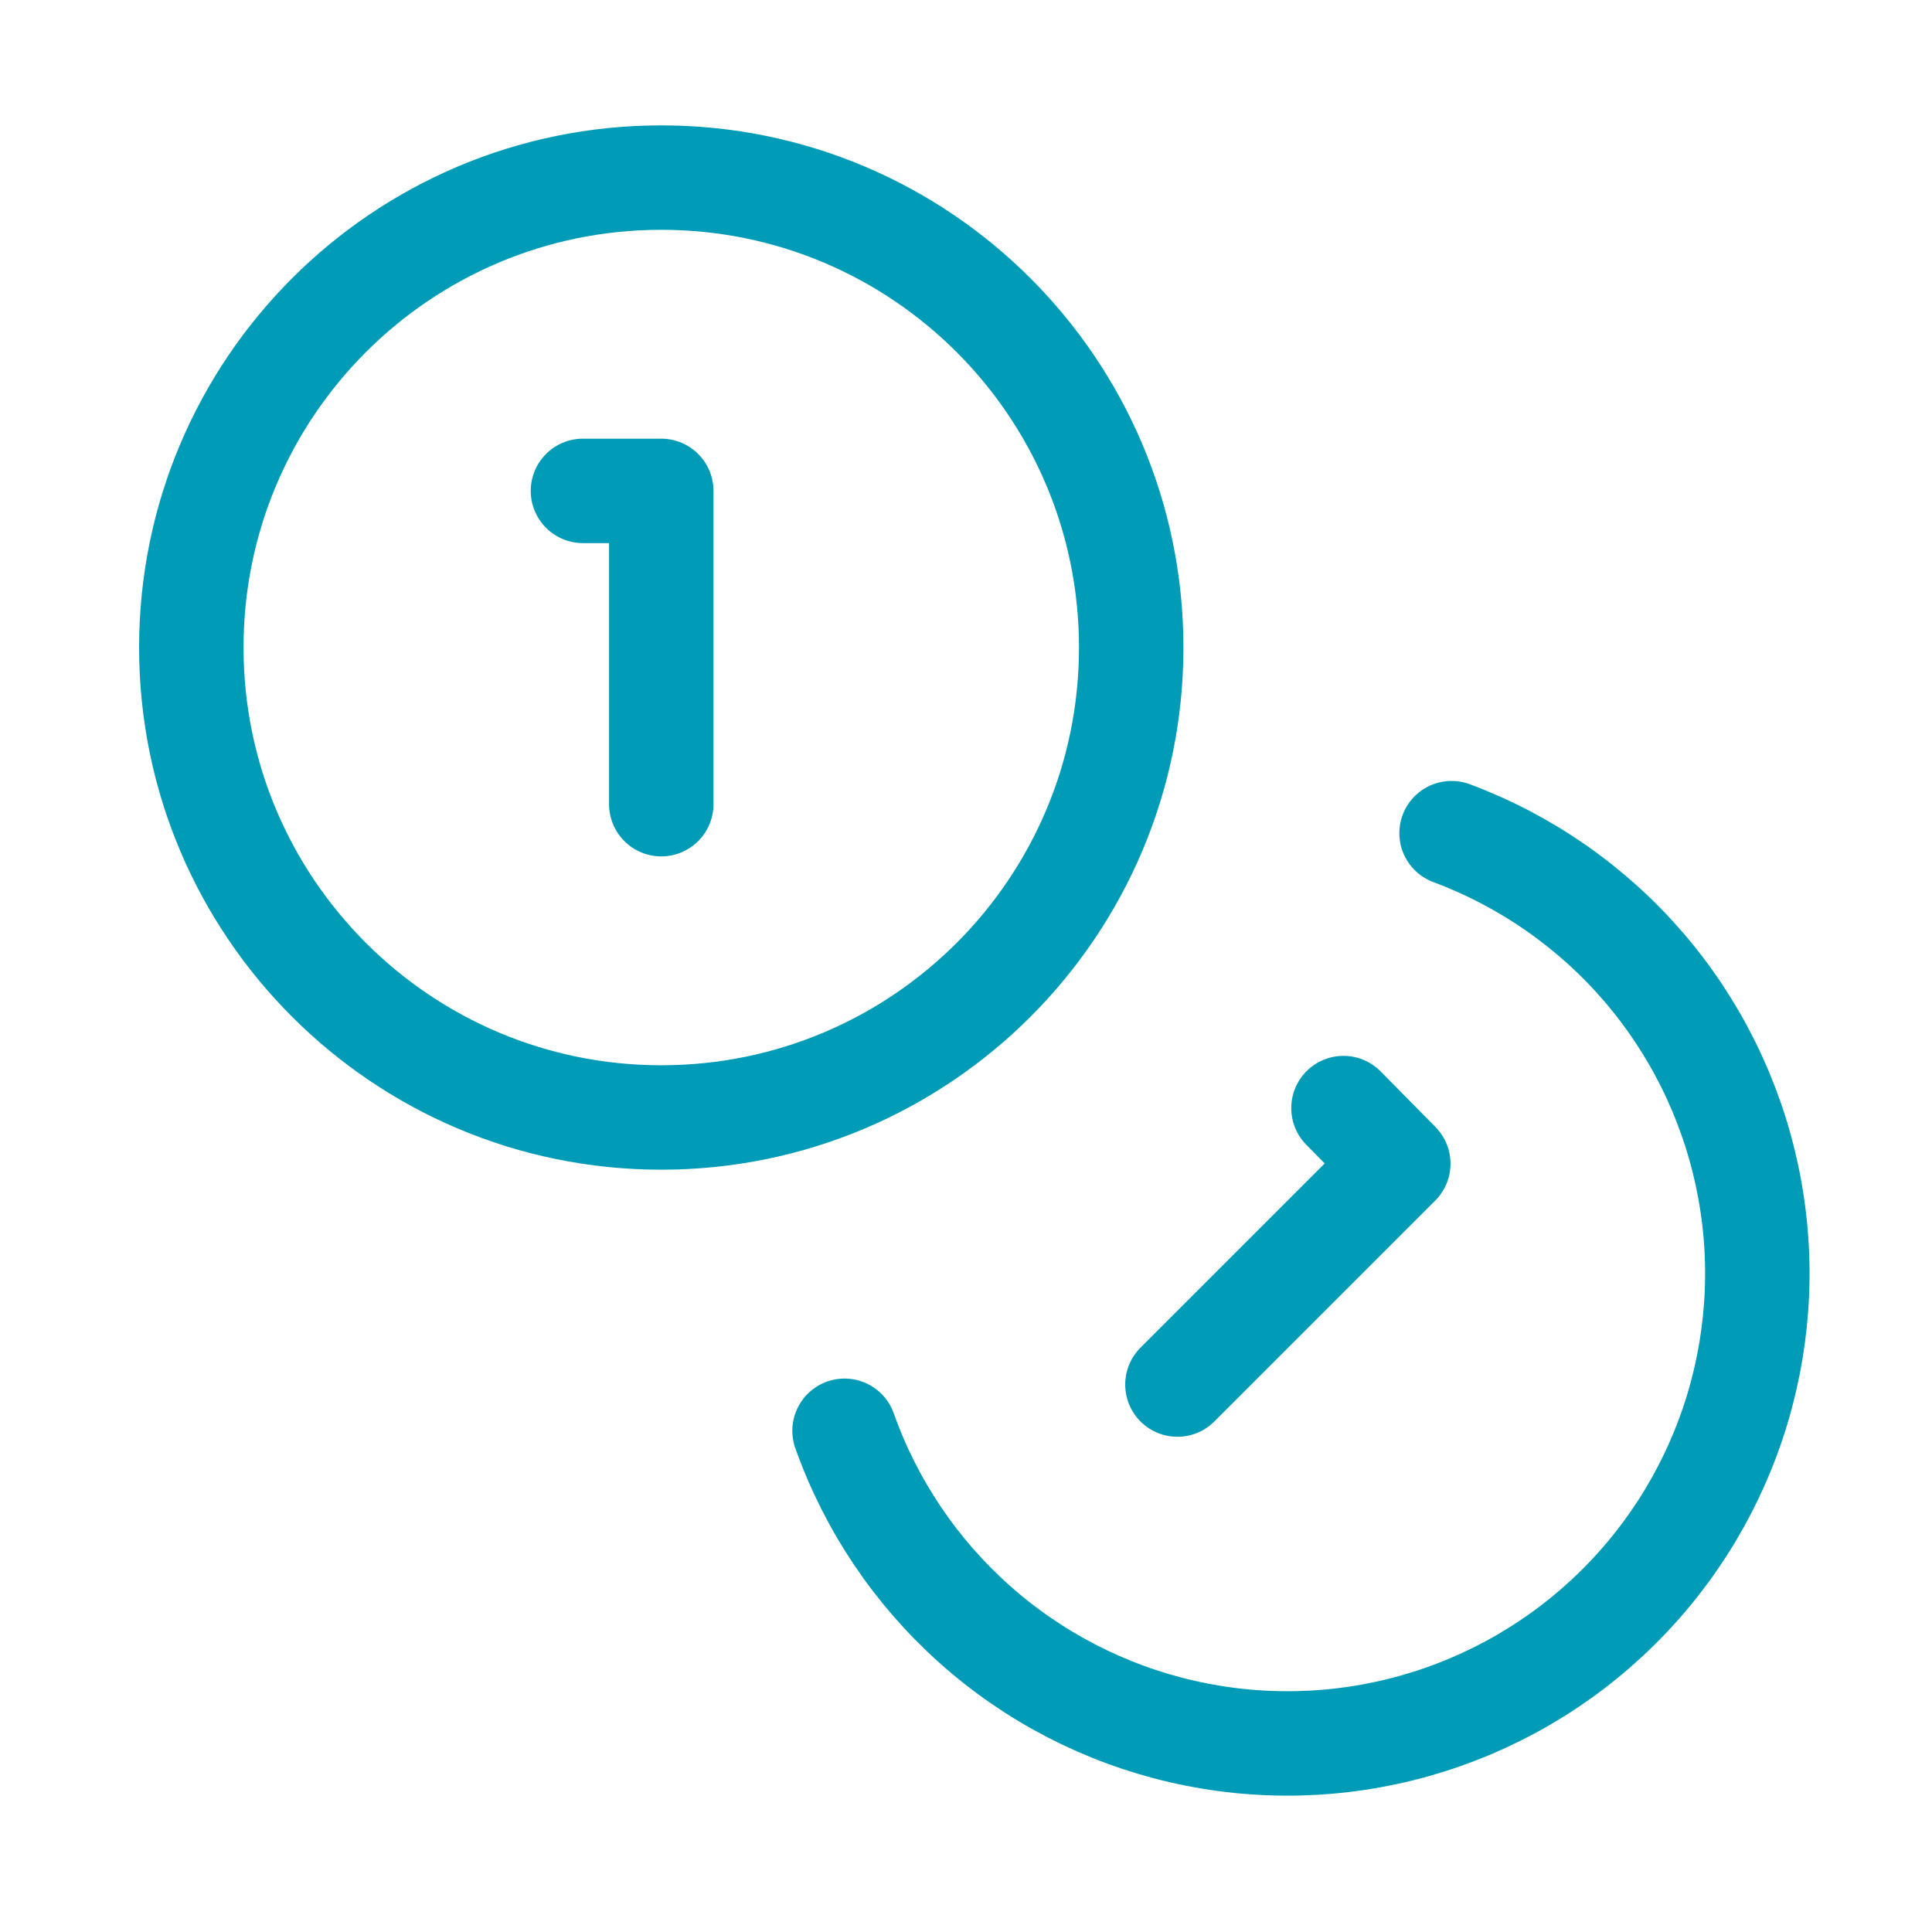<svg width="37" height="37" viewBox="0 0 37 37" fill="none" xmlns="http://www.w3.org/2000/svg">
<g id="Icon / Coins">
<path id="Vector" d="M27.799 15.956C29.217 16.485 30.479 17.362 31.468 18.508C32.456 19.653 33.14 21.03 33.456 22.51C33.773 23.99 33.71 25.525 33.275 26.975C32.841 28.424 32.047 29.741 30.969 30.802C29.891 31.864 28.562 32.637 27.106 33.049C25.65 33.461 24.113 33.499 22.638 33.16C21.163 32.821 19.798 32.116 18.668 31.109C17.538 30.102 16.68 28.827 16.174 27.401M11.164 9.401H12.664V15.401M25.729 21.221L26.779 22.286L22.549 26.516M21.664 12.401C21.664 17.371 17.635 21.401 12.664 21.401C7.694 21.401 3.664 17.371 3.664 12.401C3.664 7.43 7.694 3.401 12.664 3.401C17.635 3.401 21.664 7.43 21.664 12.401Z" stroke="#009CB7" stroke-width="2" stroke-linecap="round" stroke-linejoin="round"/>
</g>
</svg>

